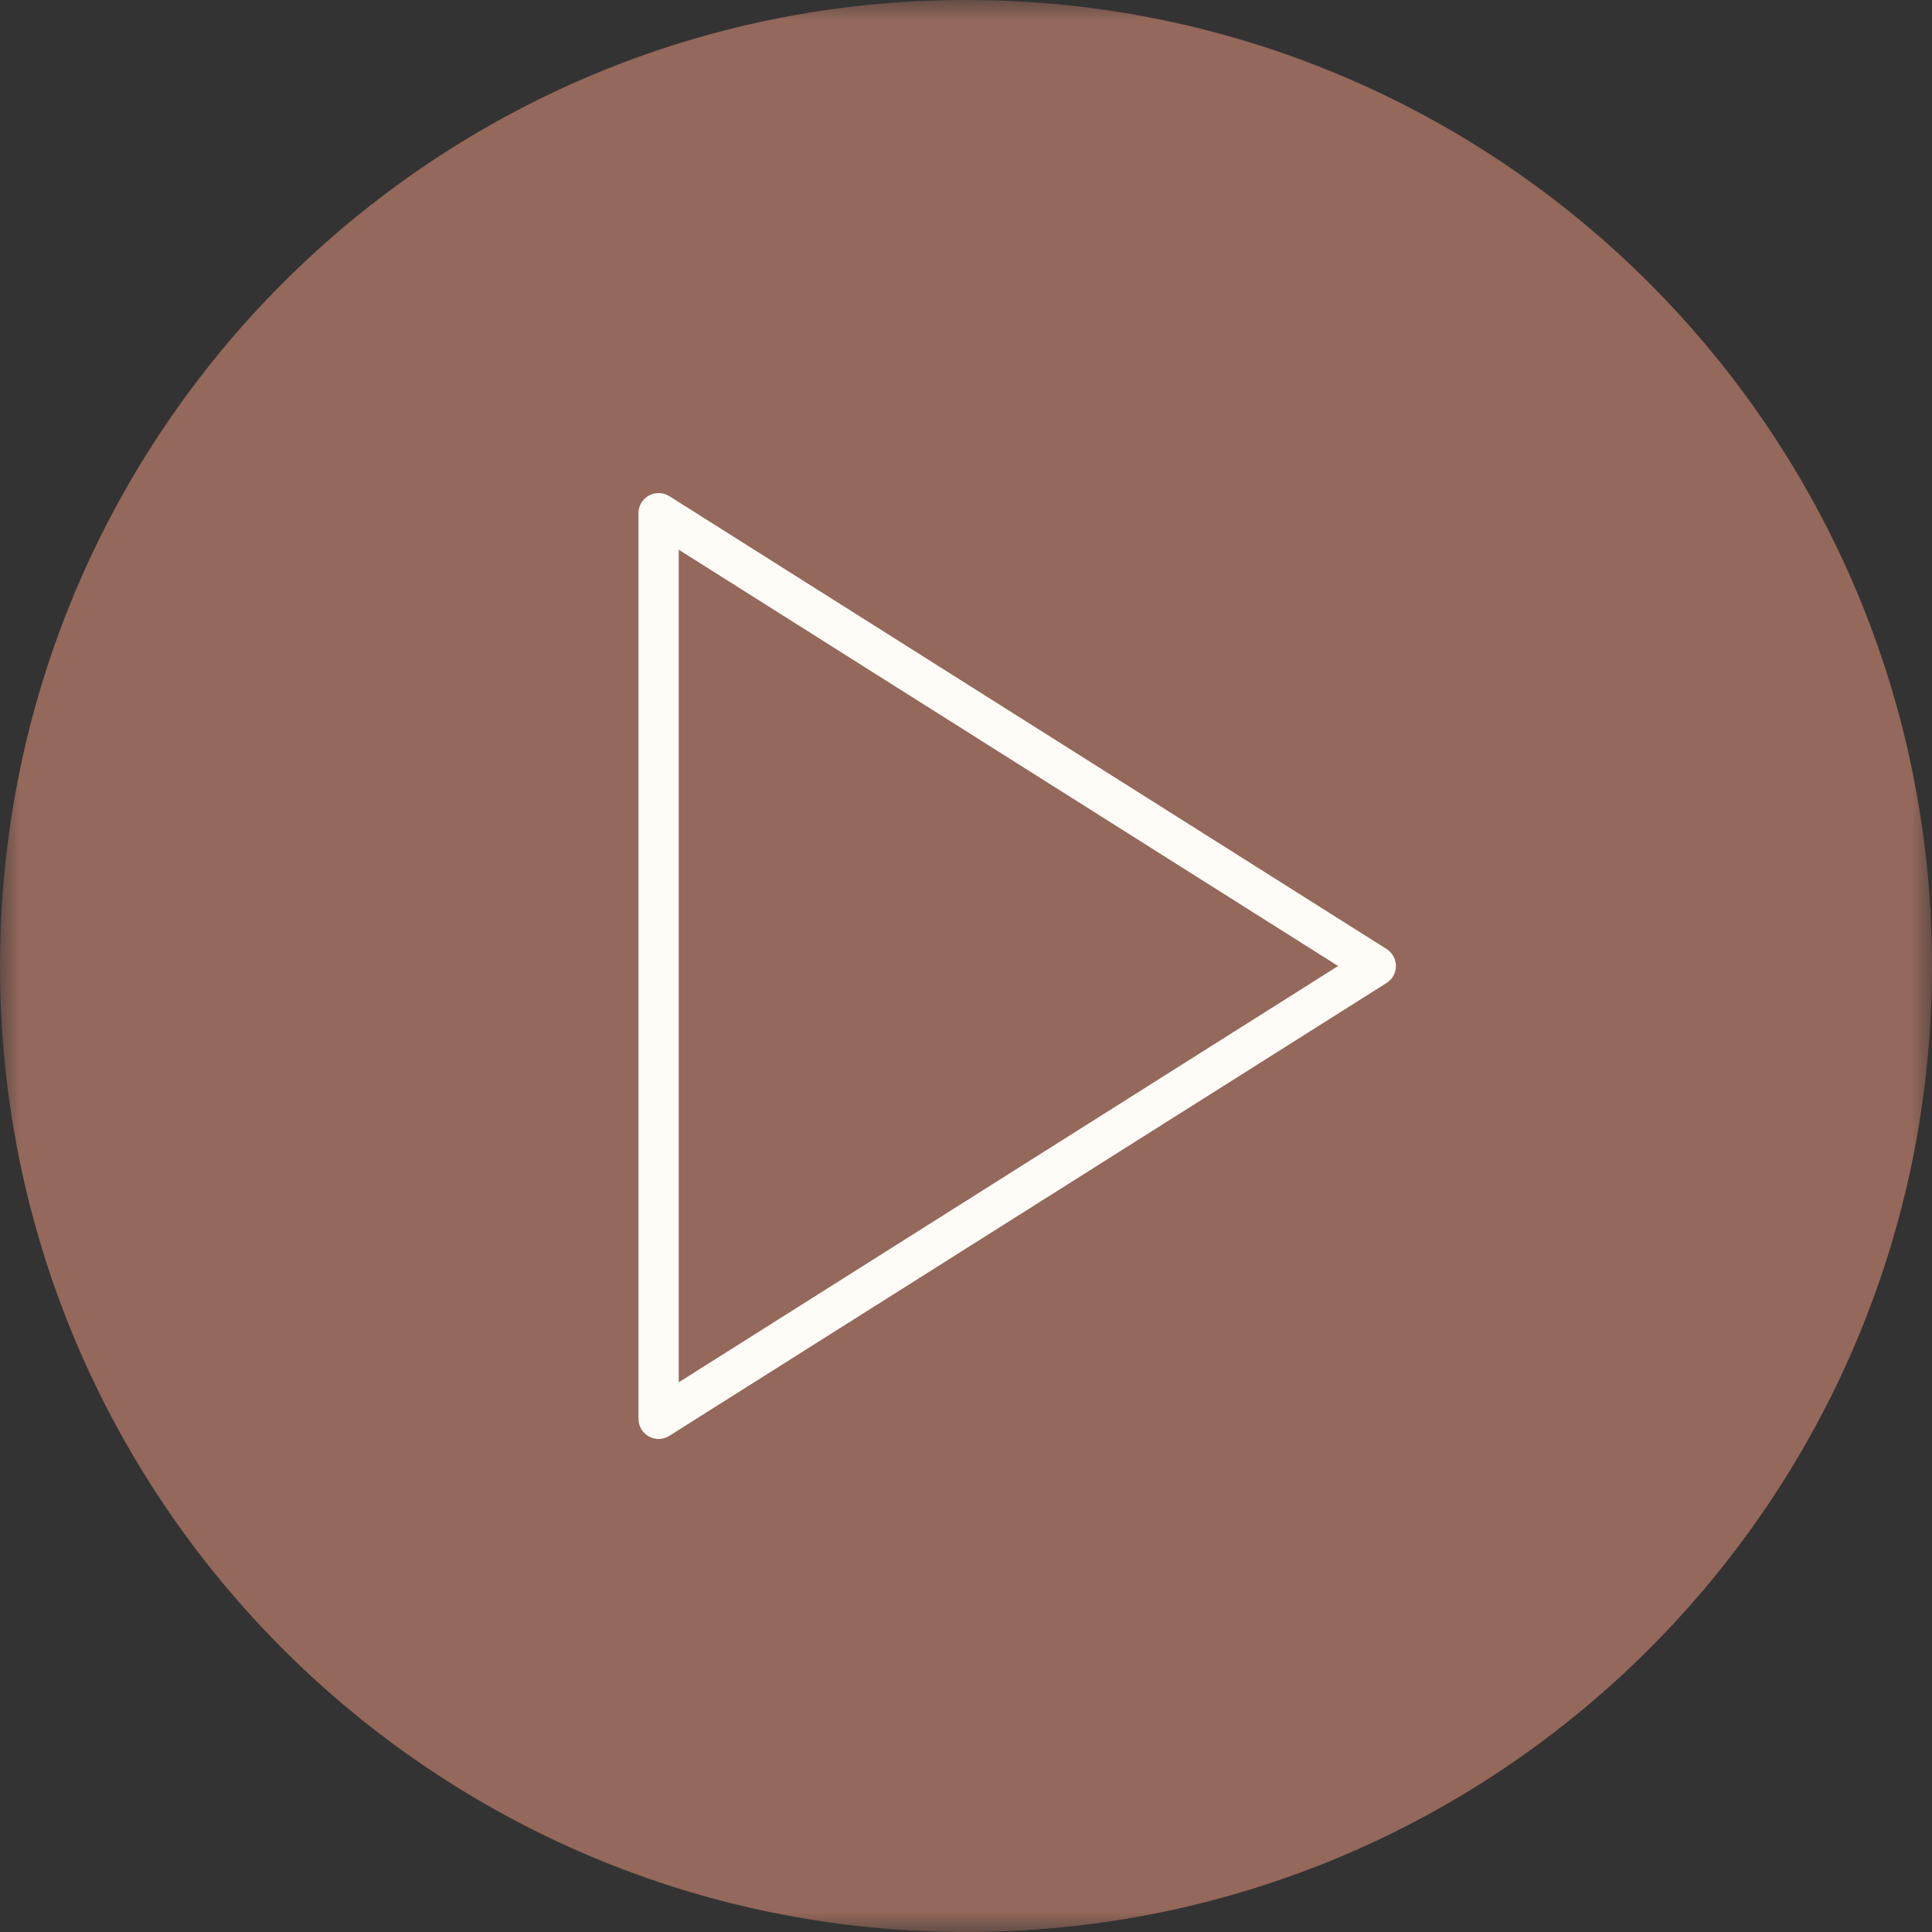 <?xml version="1.0" encoding="UTF-8"?> <svg xmlns="http://www.w3.org/2000/svg" width="48" height="48" viewBox="0 0 48 48" fill="none"><rect x="0" y="0" width="48" height="48" fill="#333333" stroke="none"/><g clip-path="url(#clip0_27_2)"><mask id="mask0_27_2" style="mask-type:luminance" maskUnits="userSpaceOnUse" x="0" y="0" width="48" height="48"><path d="M48 0H0V48H48V0Z" fill="white"></path></mask><g mask="url(#mask0_27_2)"><path d="M47.5 24C47.5 11.021 36.979 0.5 24 0.5C11.021 0.5 0.5 11.021 0.5 24C0.5 36.979 11.021 47.5 24 47.5C36.979 47.5 47.5 36.979 47.5 24Z" fill="#94685A"></path><path d="M47.5 24C47.5 11.021 36.979 0.5 24 0.5C11.021 0.5 0.5 11.021 0.5 24C0.5 36.979 11.021 47.5 24 47.5C36.979 47.5 47.5 36.979 47.5 24Z" stroke="#94685A"></path><path d="M16.363 12.75L34.181 24L16.363 35.25V12.75Z" stroke="url(#paint0_linear_27_2)" stroke-linecap="round" stroke-linejoin="round"></path></g></g><defs><linearGradient id="paint0_linear_27_2" x1="17.916" y1="29.883" x2="33.582" y2="29.869" gradientUnits="userSpaceOnUse"><stop stop-color="#FFFCF8"></stop></linearGradient><clipPath id="clip0_27_2"><rect width="48" height="48" fill="white"></rect></clipPath></defs></svg> 